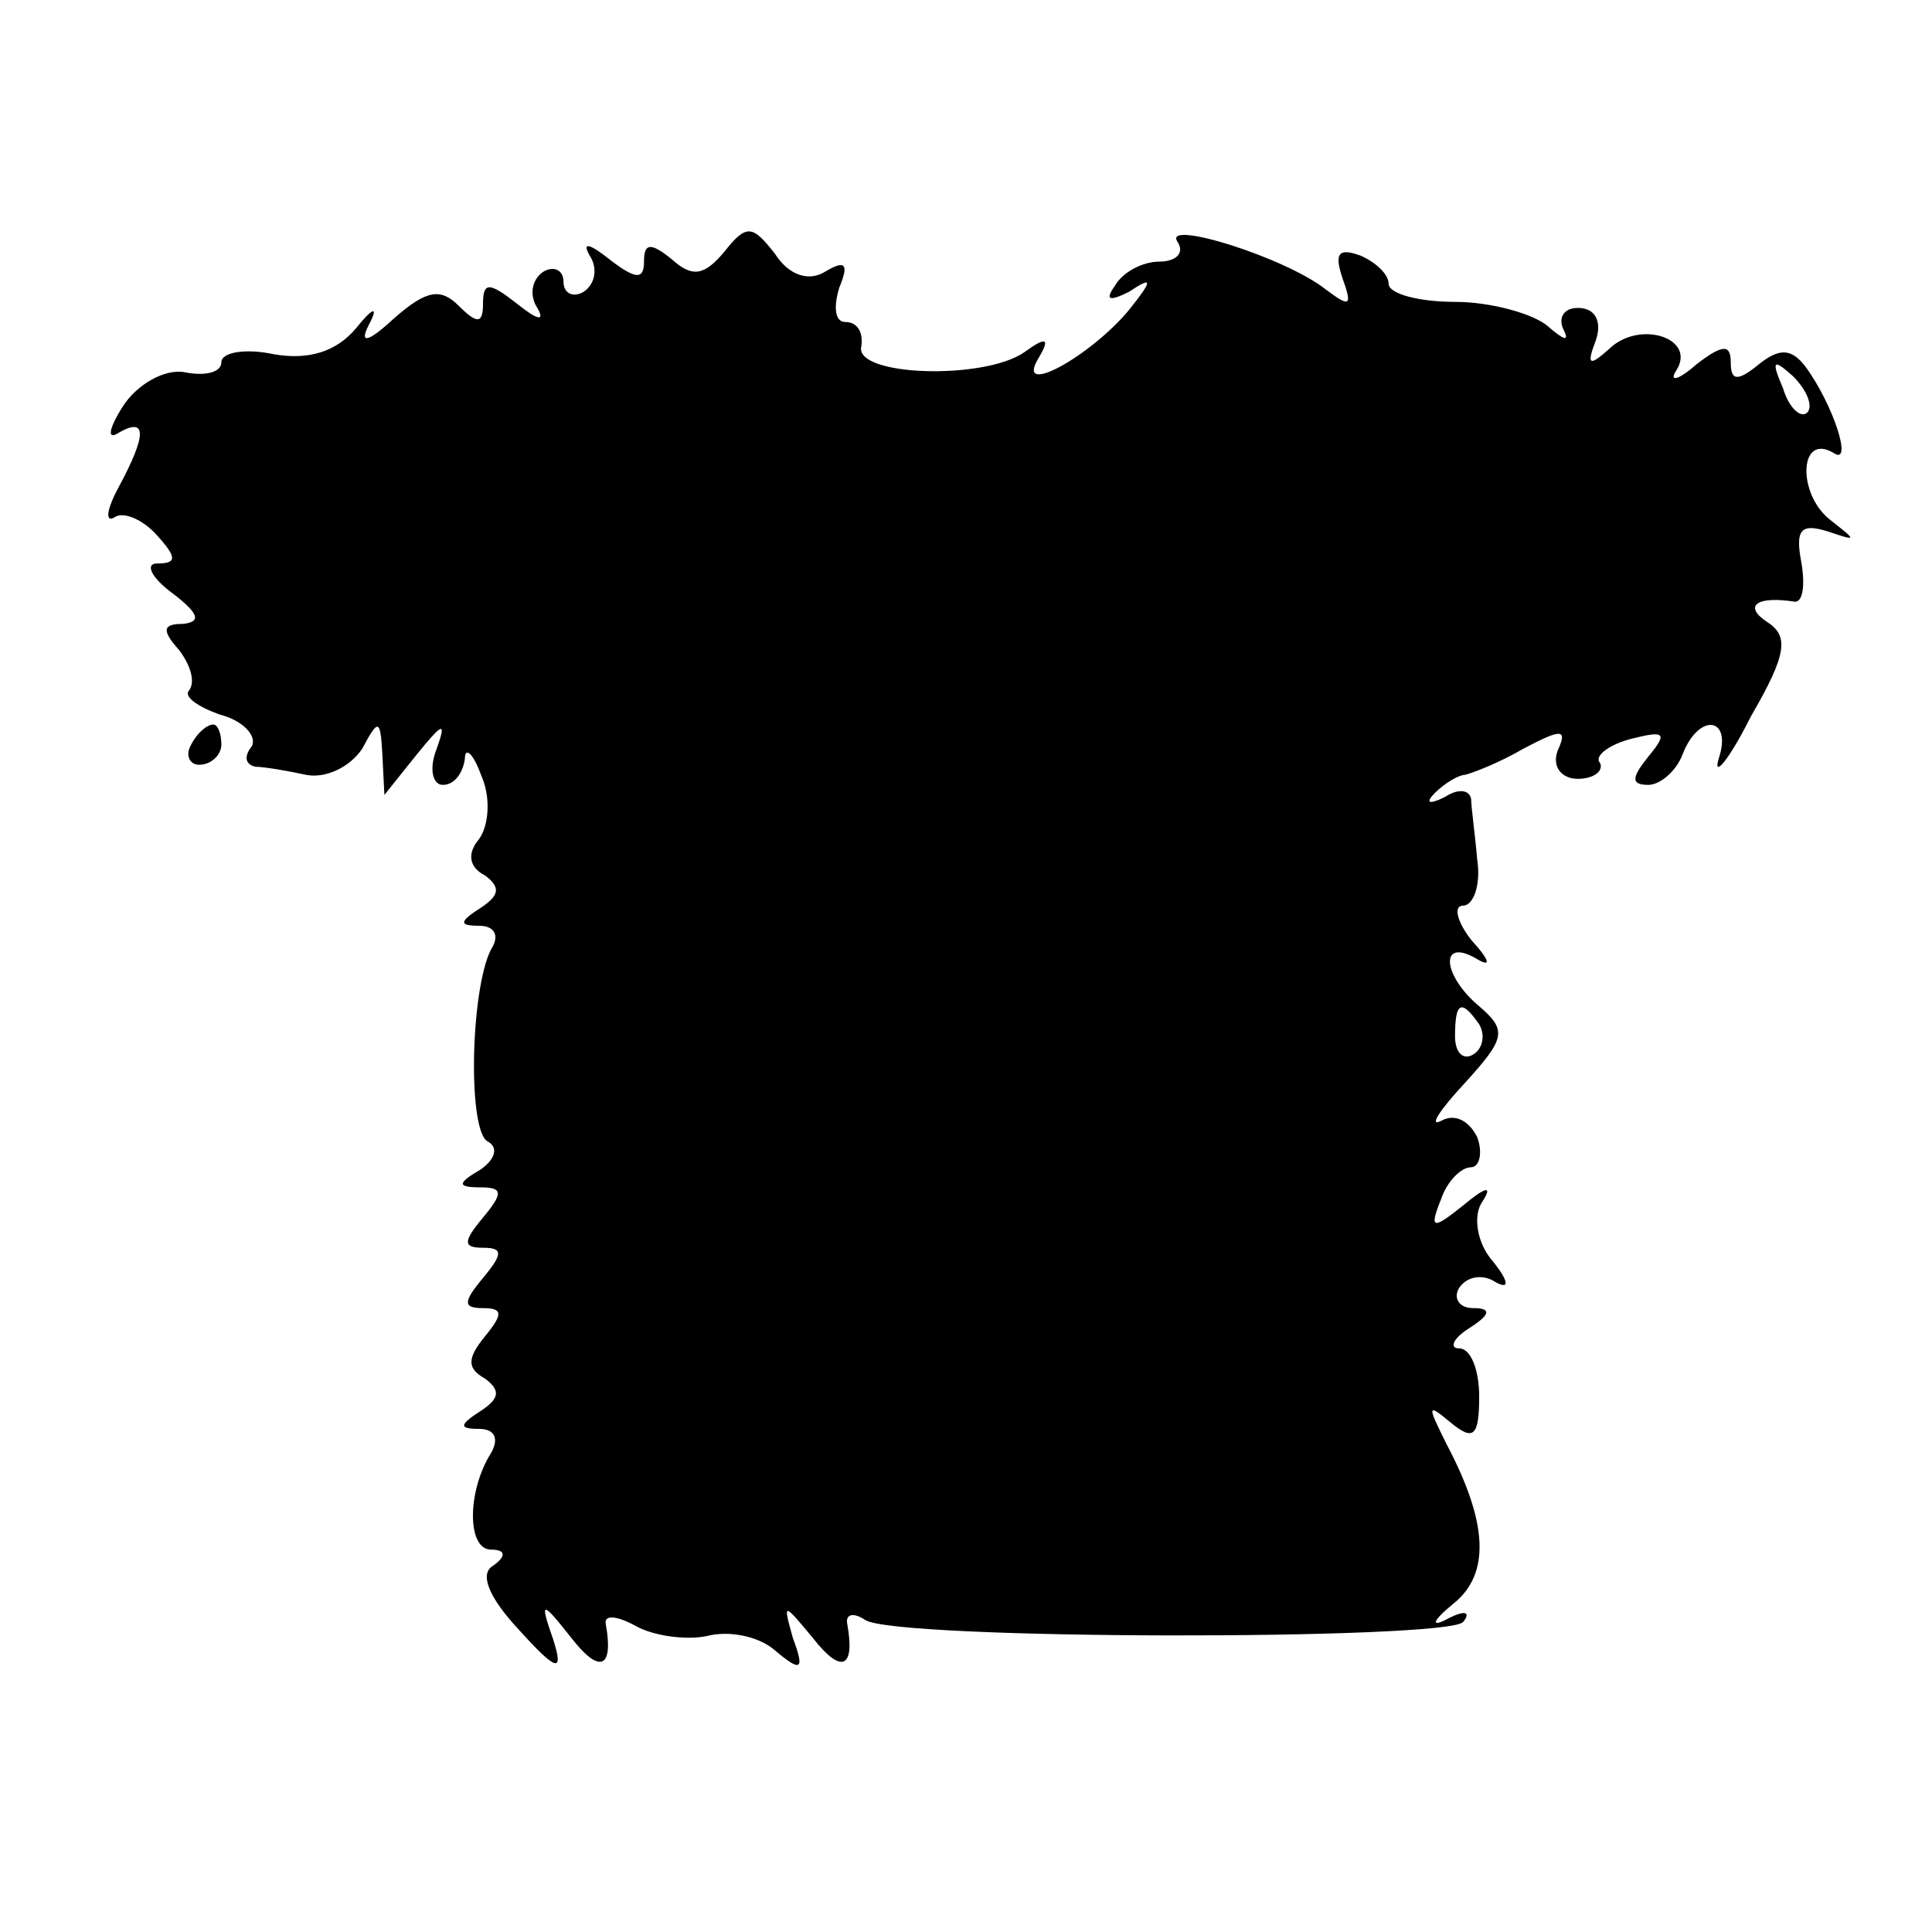 <?xml version="1.0" standalone="no"?>
<!DOCTYPE svg PUBLIC "-//W3C//DTD SVG 20010904//EN"
 "http://www.w3.org/TR/2001/REC-SVG-20010904/DTD/svg10.dtd">
<svg version="1.0" xmlns="http://www.w3.org/2000/svg"
 width="96pt" height="96pt" viewBox="0 0 96 96"
 preserveAspectRatio="xMidYMid meet">
<g transform="translate(0,96) scale(0.1,-0.1)"
fill="#000000" stroke="none">
<path d="M360 835 c-10 -12 -16 -13 -26 -4 -11 9 -14 8 -14 -1 0 -9 -4 -9 -17
1 -10 8 -14 9 -10 2 4 -6 3 -14 -3 -18 -5 -3 -10 -1 -10 5 0 6 -5 8 -10 5 -6
-4 -7 -12 -3 -18 4 -7 0 -6 -10 2 -14 11 -17 11 -17 0 0 -10 -3 -10 -12 -1 -9
9 -16 8 -32 -6 -14 -13 -18 -13 -12 -2 4 8 1 7 -7 -3 -10 -12 -24 -16 -41 -13
-14 3 -26 1 -26 -4 0 -5 -8 -7 -18 -5 -10 2 -24 -6 -31 -17 -7 -11 -8 -17 -2
-13 14 8 14 -1 0 -27 -6 -11 -7 -18 -2 -15 4 3 14 -1 21 -9 10 -11 10 -14 0
-14 -6 0 -3 -7 8 -15 13 -10 14 -14 5 -15 -10 0 -11 -3 -2 -13 6 -8 8 -16 5
-20 -3 -3 4 -8 15 -12 12 -3 19 -11 16 -16 -4 -5 -3 -9 2 -10 4 0 16 -2 25 -4
10 -2 22 4 28 13 8 15 9 15 10 -3 l1 -20 16 20 c13 16 15 17 10 3 -4 -10 -2
-18 3 -18 6 0 10 6 11 13 0 6 4 3 8 -8 5 -11 4 -25 -1 -32 -6 -7 -5 -14 3 -18
8 -6 7 -10 -2 -16 -11 -7 -11 -9 -1 -9 7 0 10 -4 7 -10 -11 -17 -13 -90 -3
-97 6 -3 4 -9 -3 -14 -12 -7 -12 -9 0 -9 11 0 11 -3 1 -15 -10 -12 -10 -15 0
-15 10 0 10 -3 0 -15 -10 -12 -10 -15 0 -15 10 0 10 -3 1 -14 -9 -11 -9 -16 0
-21 8 -6 7 -10 -2 -16 -11 -7 -11 -9 -1 -9 8 0 10 -5 6 -12 -12 -19 -12 -48 0
-48 7 0 8 -3 1 -8 -7 -4 -2 -16 13 -32 19 -21 22 -21 17 -5 -7 20 -6 20 9 1
14 -18 21 -15 17 7 -1 5 6 4 15 -1 9 -5 25 -7 35 -5 11 3 26 0 34 -7 13 -11
15 -10 9 6 -5 18 -5 18 10 0 14 -18 21 -15 17 7 -1 5 3 6 9 2 16 -10 288 -10
297 -1 4 5 1 6 -7 2 -9 -5 -9 -2 2 7 19 15 17 41 -3 79 -10 20 -10 21 2 11 11
-9 14 -7 14 13 0 13 -4 24 -10 24 -5 0 -3 5 5 10 11 7 11 10 2 10 -7 0 -10 5
-7 10 4 6 12 7 18 3 7 -4 7 0 -1 10 -8 9 -10 22 -6 29 6 9 3 9 -9 -1 -15 -12
-17 -12 -11 3 3 9 10 16 15 16 4 0 6 7 3 15 -4 8 -11 12 -18 8 -6 -3 -1 5 12
19 20 22 21 26 7 38 -18 15 -20 34 -2 24 8 -5 8 -2 -2 9 -7 9 -9 17 -4 17 5 0
9 10 7 23 -1 12 -3 26 -3 30 -1 5 -7 5 -13 1 -8 -4 -10 -3 -5 2 5 5 12 9 15 9
4 1 17 6 29 13 19 10 22 10 17 -1 -3 -8 2 -14 10 -14 8 0 13 4 11 8 -3 3 4 9
16 12 16 4 18 3 8 -9 -8 -10 -9 -14 0 -14 6 0 14 7 17 15 8 21 25 19 18 -2 -3
-10 5 -1 16 21 18 31 19 40 8 47 -12 8 -5 13 14 10 4 0 5 9 3 20 -3 16 0 19
13 15 15 -5 15 -5 1 6 -16 13 -15 43 2 33 10 -7 0 24 -14 43 -7 9 -13 9 -23 1
-11 -9 -14 -8 -14 1 0 9 -4 9 -17 -1 -9 -8 -14 -9 -10 -3 10 16 -18 25 -33 11
-10 -9 -12 -9 -7 4 3 9 0 16 -9 16 -7 0 -10 -5 -7 -11 3 -6 0 -5 -8 2 -7 6
-28 12 -46 12 -18 0 -33 4 -33 9 0 5 -7 11 -14 14 -11 4 -13 1 -9 -11 5 -14 4
-15 -8 -6 -20 16 -81 35 -74 24 4 -6 -1 -10 -9 -10 -8 0 -18 -5 -22 -12 -5 -7
-3 -8 7 -3 12 8 12 6 0 -9 -19 -23 -57 -44 -45 -24 6 10 4 11 -7 3 -20 -14
-85 -12 -81 3 1 7 -2 12 -8 12 -5 0 -6 7 -3 17 5 12 3 14 -7 8 -8 -5 -18 -2
-25 9 -11 14 -14 15 -25 1z m538 -80 c-3 -3 -9 2 -12 12 -6 14 -5 15 5 6 7 -7
10 -15 7 -18z m-163 -304 c3 -5 2 -12 -3 -15 -5 -3 -9 1 -9 9 0 17 3 19 12 6z"/>
<path d="M95 590 c-3 -5 -1 -10 4 -10 6 0 11 5 11 10 0 6 -2 10 -4 10 -3 0 -8
-4 -11 -10z"/>
</g>
</svg>
